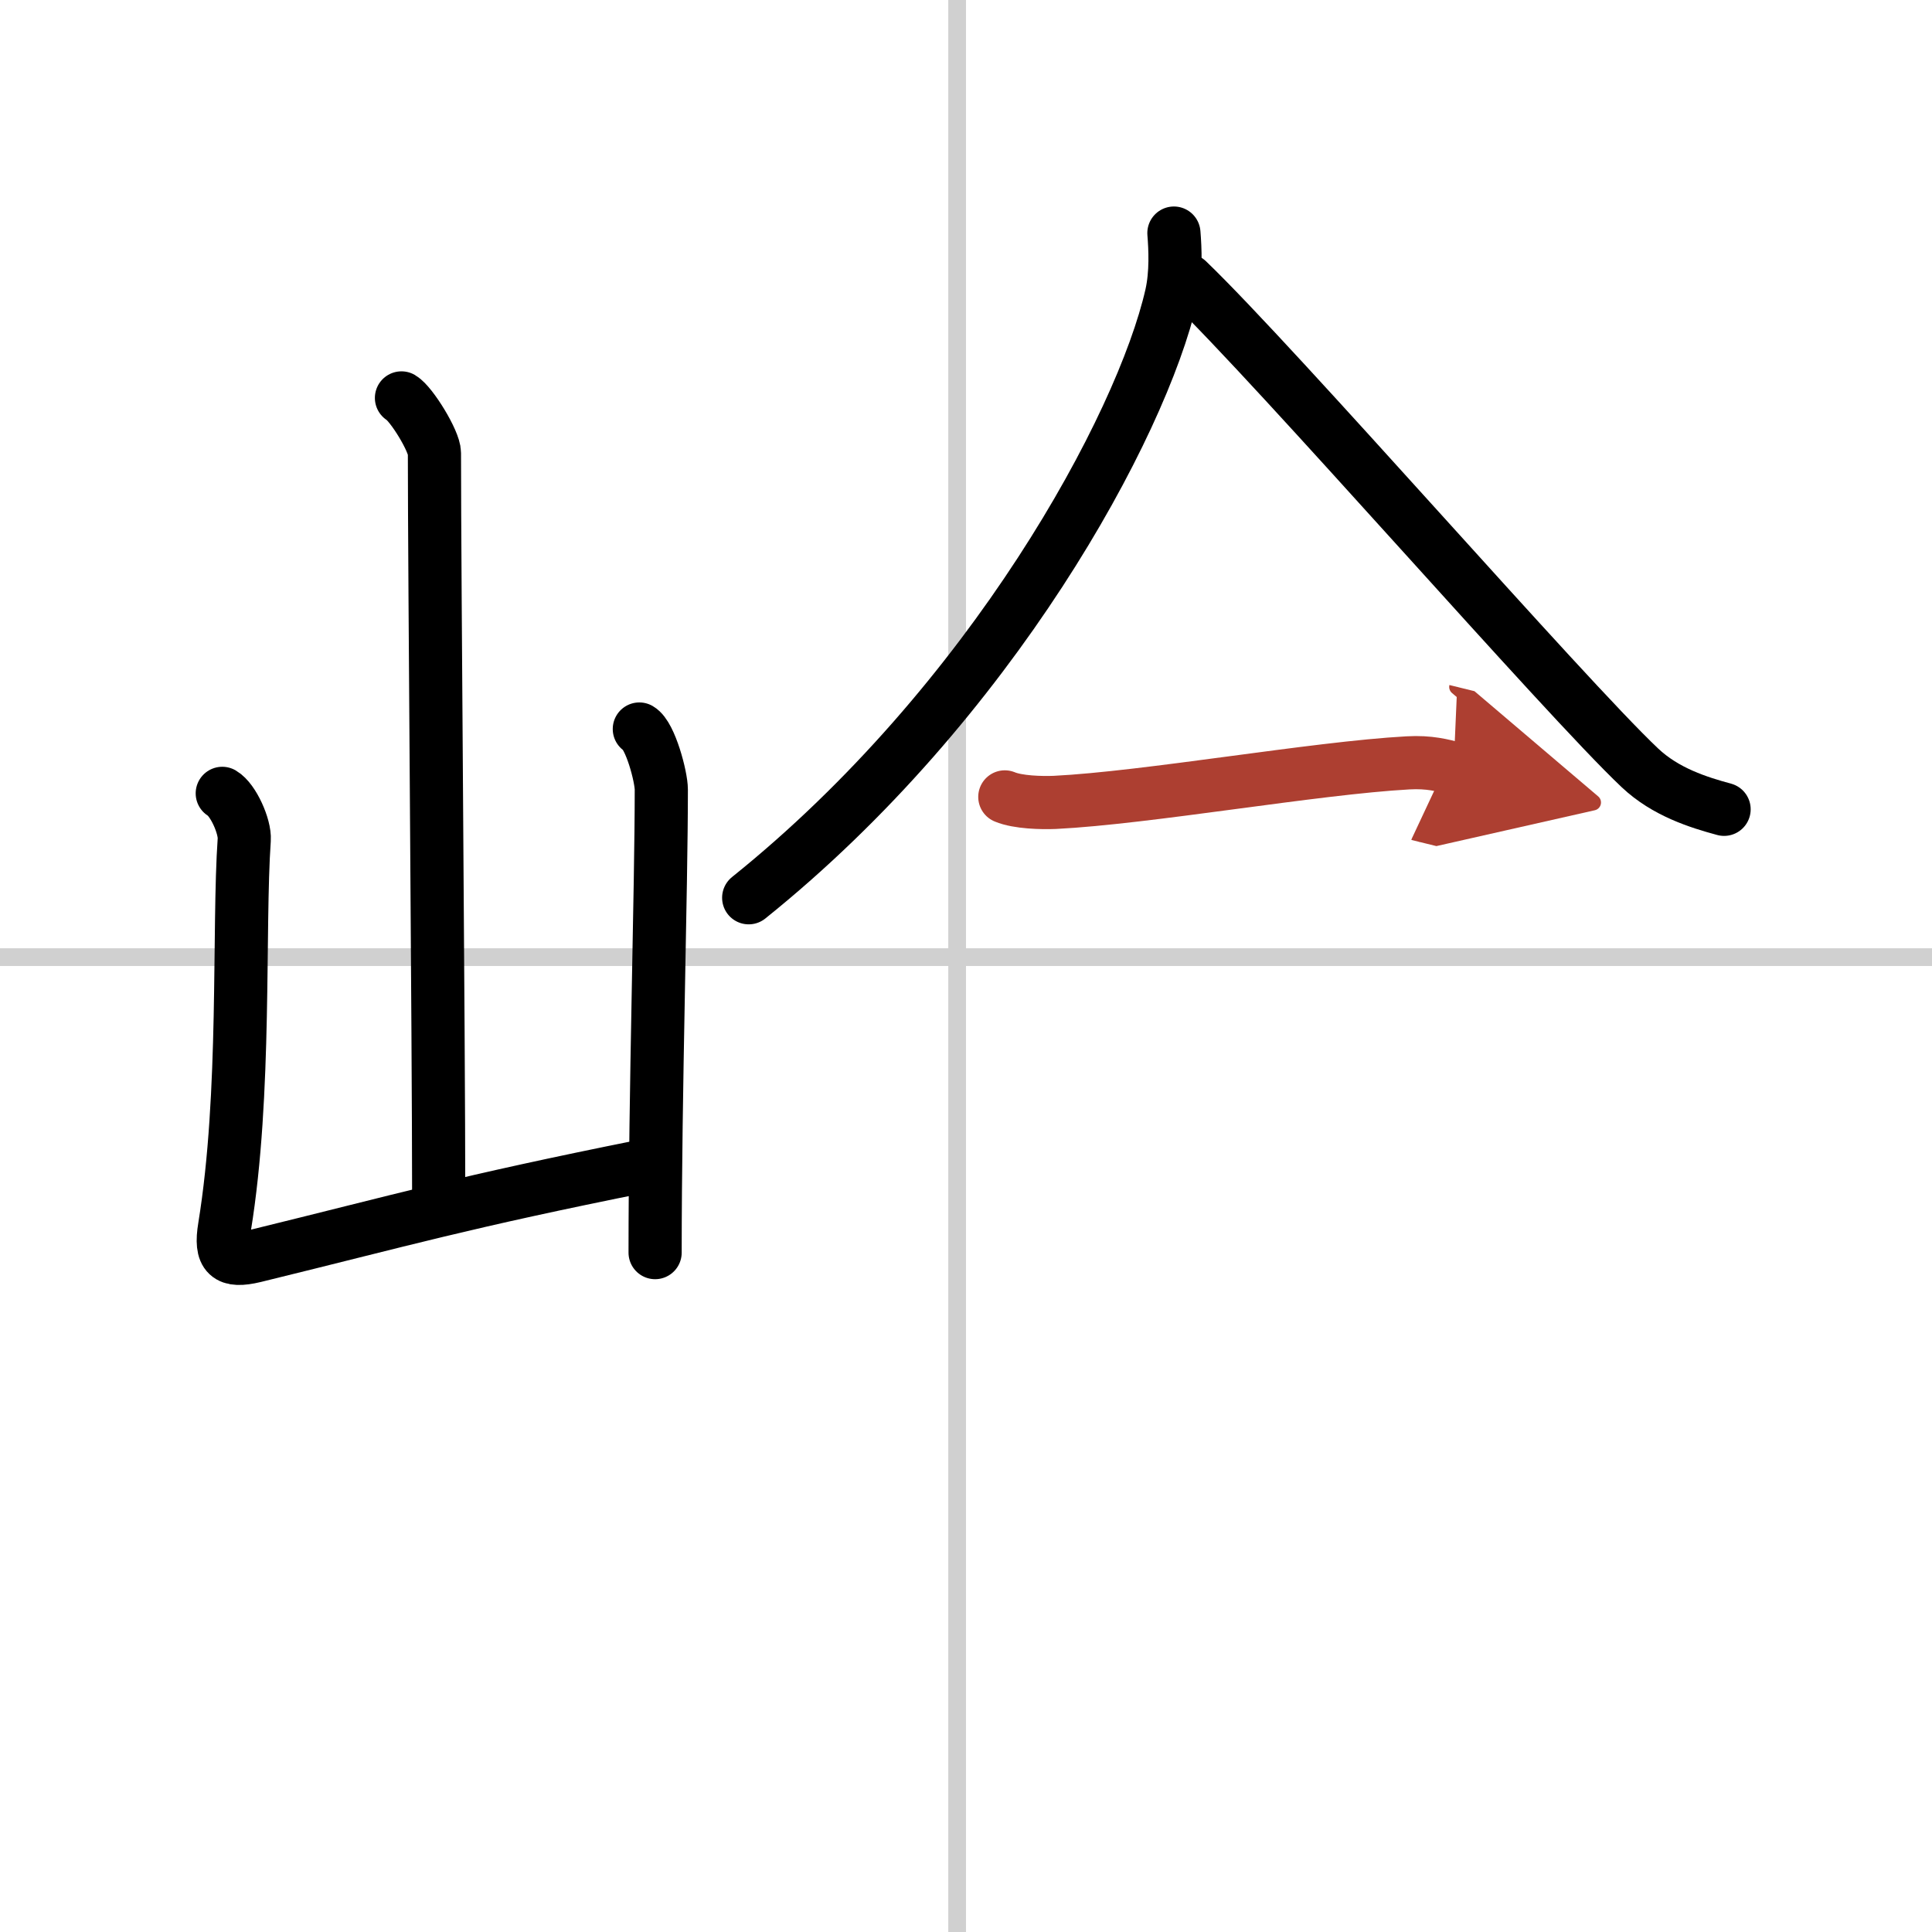 <svg width="400" height="400" viewBox="0 0 109 109" xmlns="http://www.w3.org/2000/svg"><defs><marker id="a" markerWidth="4" orient="auto" refX="1" refY="5" viewBox="0 0 10 10"><polyline points="0 0 10 5 0 10 1 5" fill="#ad3f31" stroke="#ad3f31"/></marker></defs><g fill="none" stroke="#000" stroke-linecap="round" stroke-linejoin="round" stroke-width="3"><rect width="100%" height="100%" fill="#fff" stroke="#fff"/><line x1="54" x2="54" y2="109" stroke="#d0d0d0" stroke-width="1"/><line x2="109" y1="54" y2="54" stroke="#d0d0d0" stroke-width="1"/><path d="m22.65 22.45c0.56 0.33 1.86 2.44 1.86 3.11 0 6.86 0.24 33.12 0.24 41.92"/><path d="m12.54 44.76c0.62 0.36 1.29 1.88 1.24 2.61-0.35 5.01 0.12 14.31-1.11 21.85-0.27 1.64 0.18 2.01 1.69 1.65 8.58-2.1 11.59-3.01 22.01-5.1"/><path d="m36.07 41.13c0.62 0.36 1.24 2.69 1.24 3.42 0 5.64-0.35 16.99-0.35 26.12"/><path d="m66.23 13.15c0.07 0.87 0.14 2.25-0.14 3.5-1.68 7.39-10.14 22.99-23.85 34"/><path d="m67 15.82c5.05 4.85 21.25 23.47 25.52 27.5 1.45 1.37 3.31 1.95 4.75 2.34"/><path d="m56.69 44.96c0.74 0.31 2.08 0.34 2.82 0.31 5.23-0.26 14.66-1.94 19.92-2.23 1.23-0.07 1.97 0.15 2.58 0.3" marker-end="url(#a)" stroke="#ad3f31"/></g></svg>
